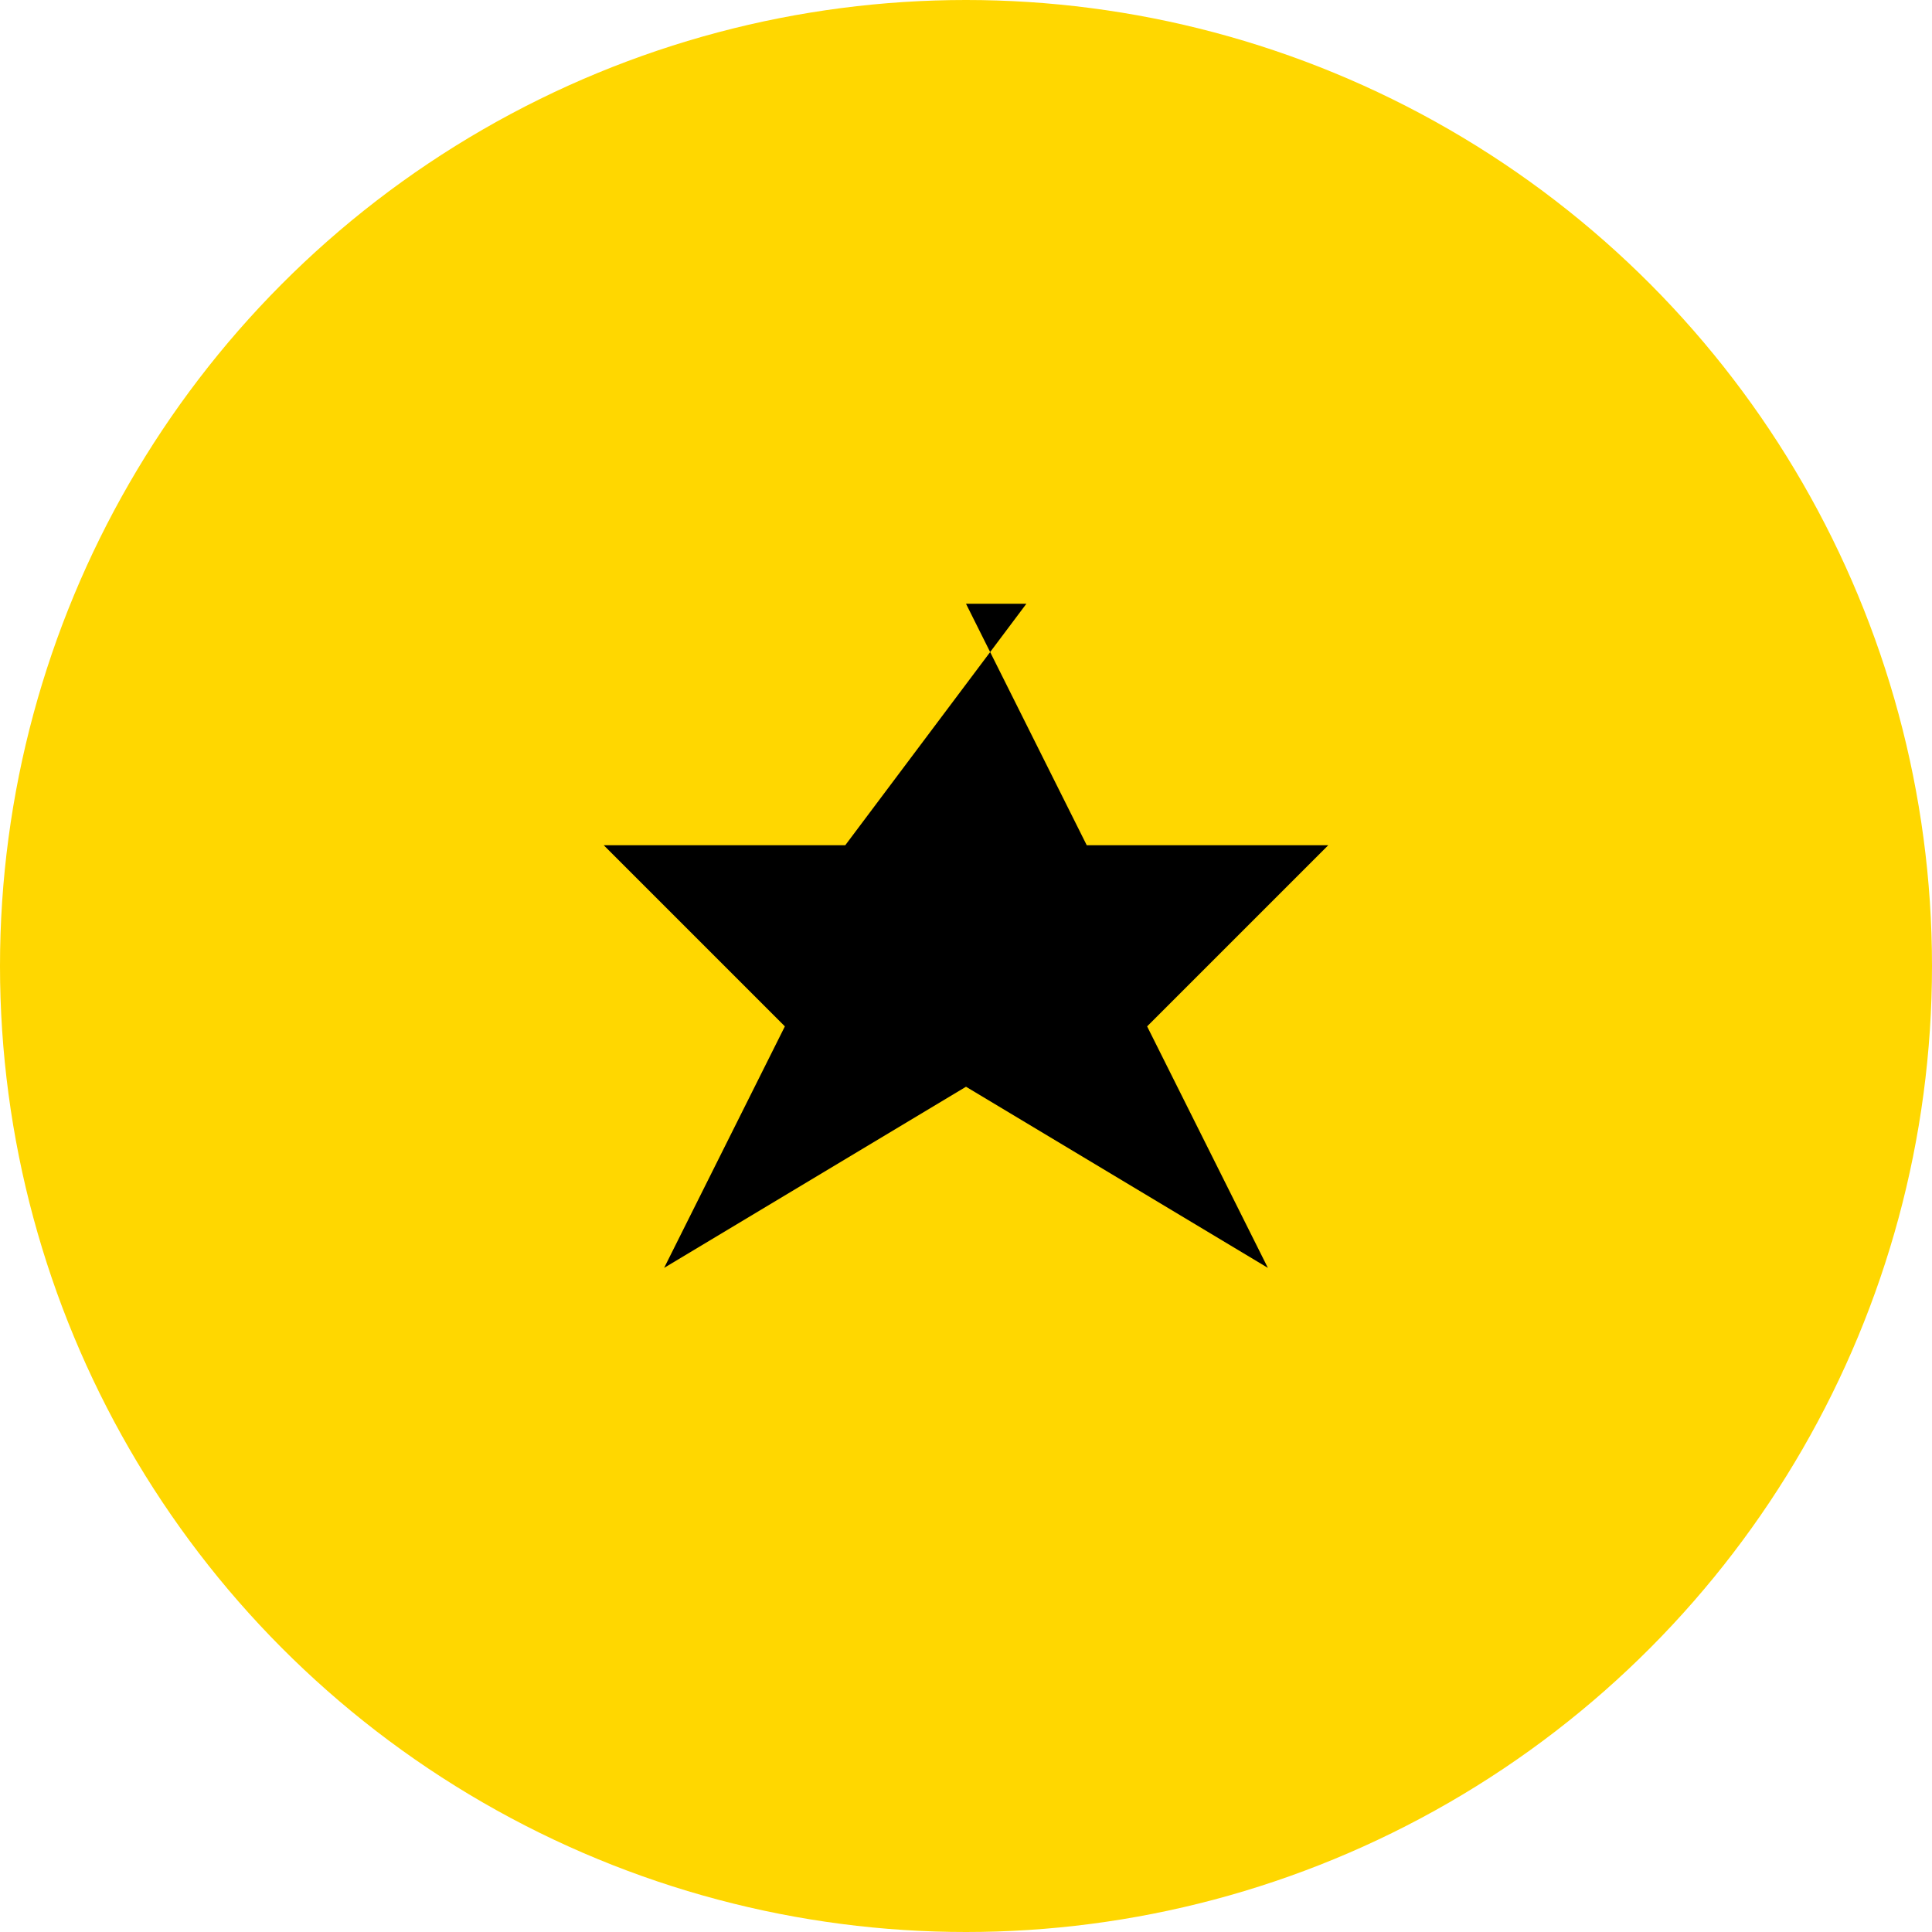 <svg width="32" height="32" viewBox="0 0 32 32" fill="none" xmlns="http://www.w3.org/2000/svg">
<circle cx="16" cy="16" r="16" fill="#FFD700"/>
<svg x="8" y="8" width="16" height="16" viewBox="0 0 16 16" fill="none">
<path d="M8 2L10 6H14L11 9L13 13L8 10L3 13L5 9L2 6H6L9 2Z" fill="#000000"/>
</svg>
</svg>

